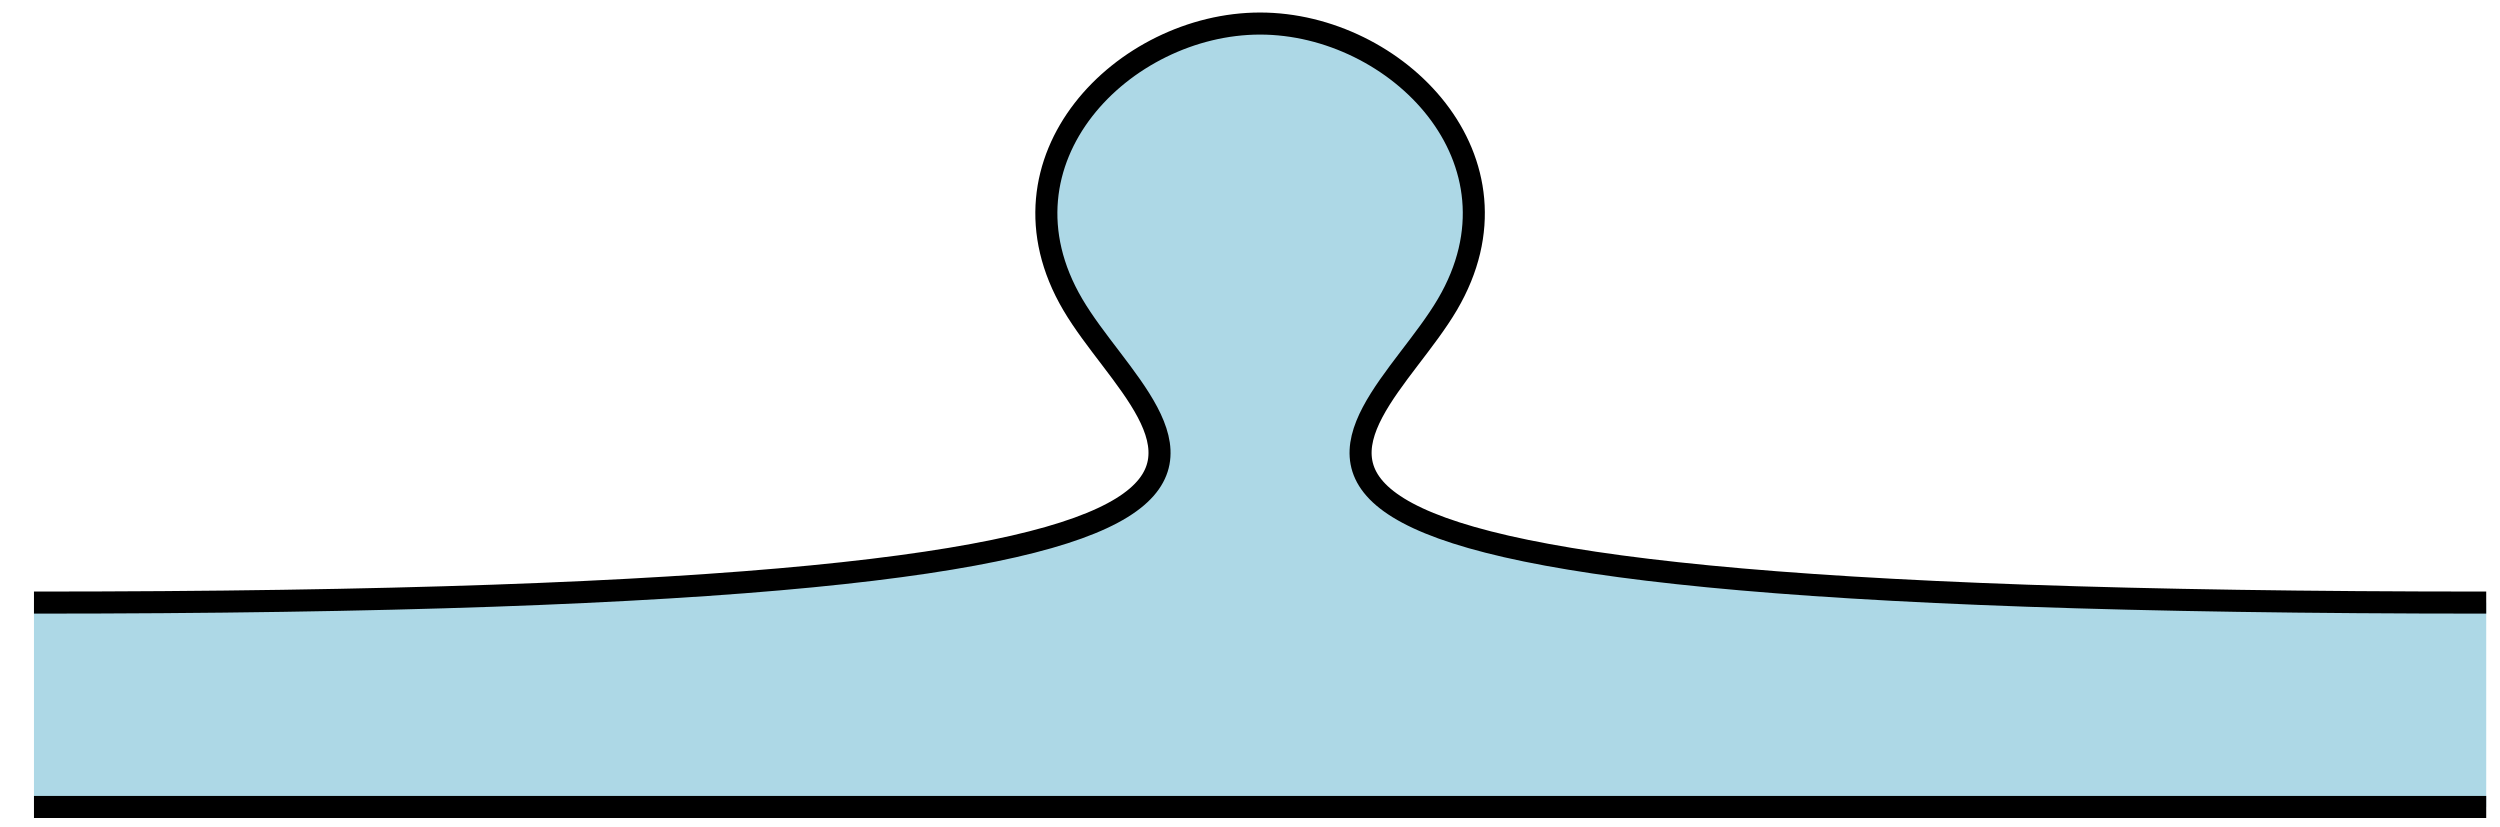 <?xml version="1.0" encoding="UTF-8"?>
<svg xmlns="http://www.w3.org/2000/svg" xmlns:xlink="http://www.w3.org/1999/xlink" width="136pt" height="45pt" viewBox="0 0 136 45" version="1.1">
<g id="surface9719">
<path style=" stroke:none;fill-rule:evenodd;fill:rgb(67.8%,84.7%,90.2%);fill-opacity:1;" d="M 1.848 43.898 L 135.25 43.898 L 135.25 32.781 C 57.43 32.781 74.105 24.441 78.738 16.566 C 83.371 8.691 75.961 1.281 68.547 1.281 C 61.137 1.281 53.727 8.691 58.359 16.566 C 62.988 24.441 79.664 32.781 1.848 32.781 Z M 1.848 43.898 "/>
<path style="fill:none;stroke-width:1.2;stroke-linecap:butt;stroke-linejoin:round;stroke:rgb(0%,0%,0%);stroke-opacity:1;stroke-miterlimit:10;" d="M 150.848 700.219 C 228.664 700.219 211.988 708.559 207.359 716.434 C 202.727 724.309 210.137 731.719 217.547 731.719 C 224.961 731.719 232.371 724.309 227.738 716.434 C 223.105 708.559 206.43 700.219 284.25 700.219 " transform="matrix(1,0,0,-1,-149,733)"/>
<path style="fill:none;stroke-width:1.2;stroke-linecap:butt;stroke-linejoin:round;stroke:rgb(0%,0%,0%);stroke-opacity:1;stroke-miterlimit:10;" d="M 150.848 689.102 L 284.25 689.102 " transform="matrix(1,0,0,-1,-149,733)"/>
</g>
</svg>
